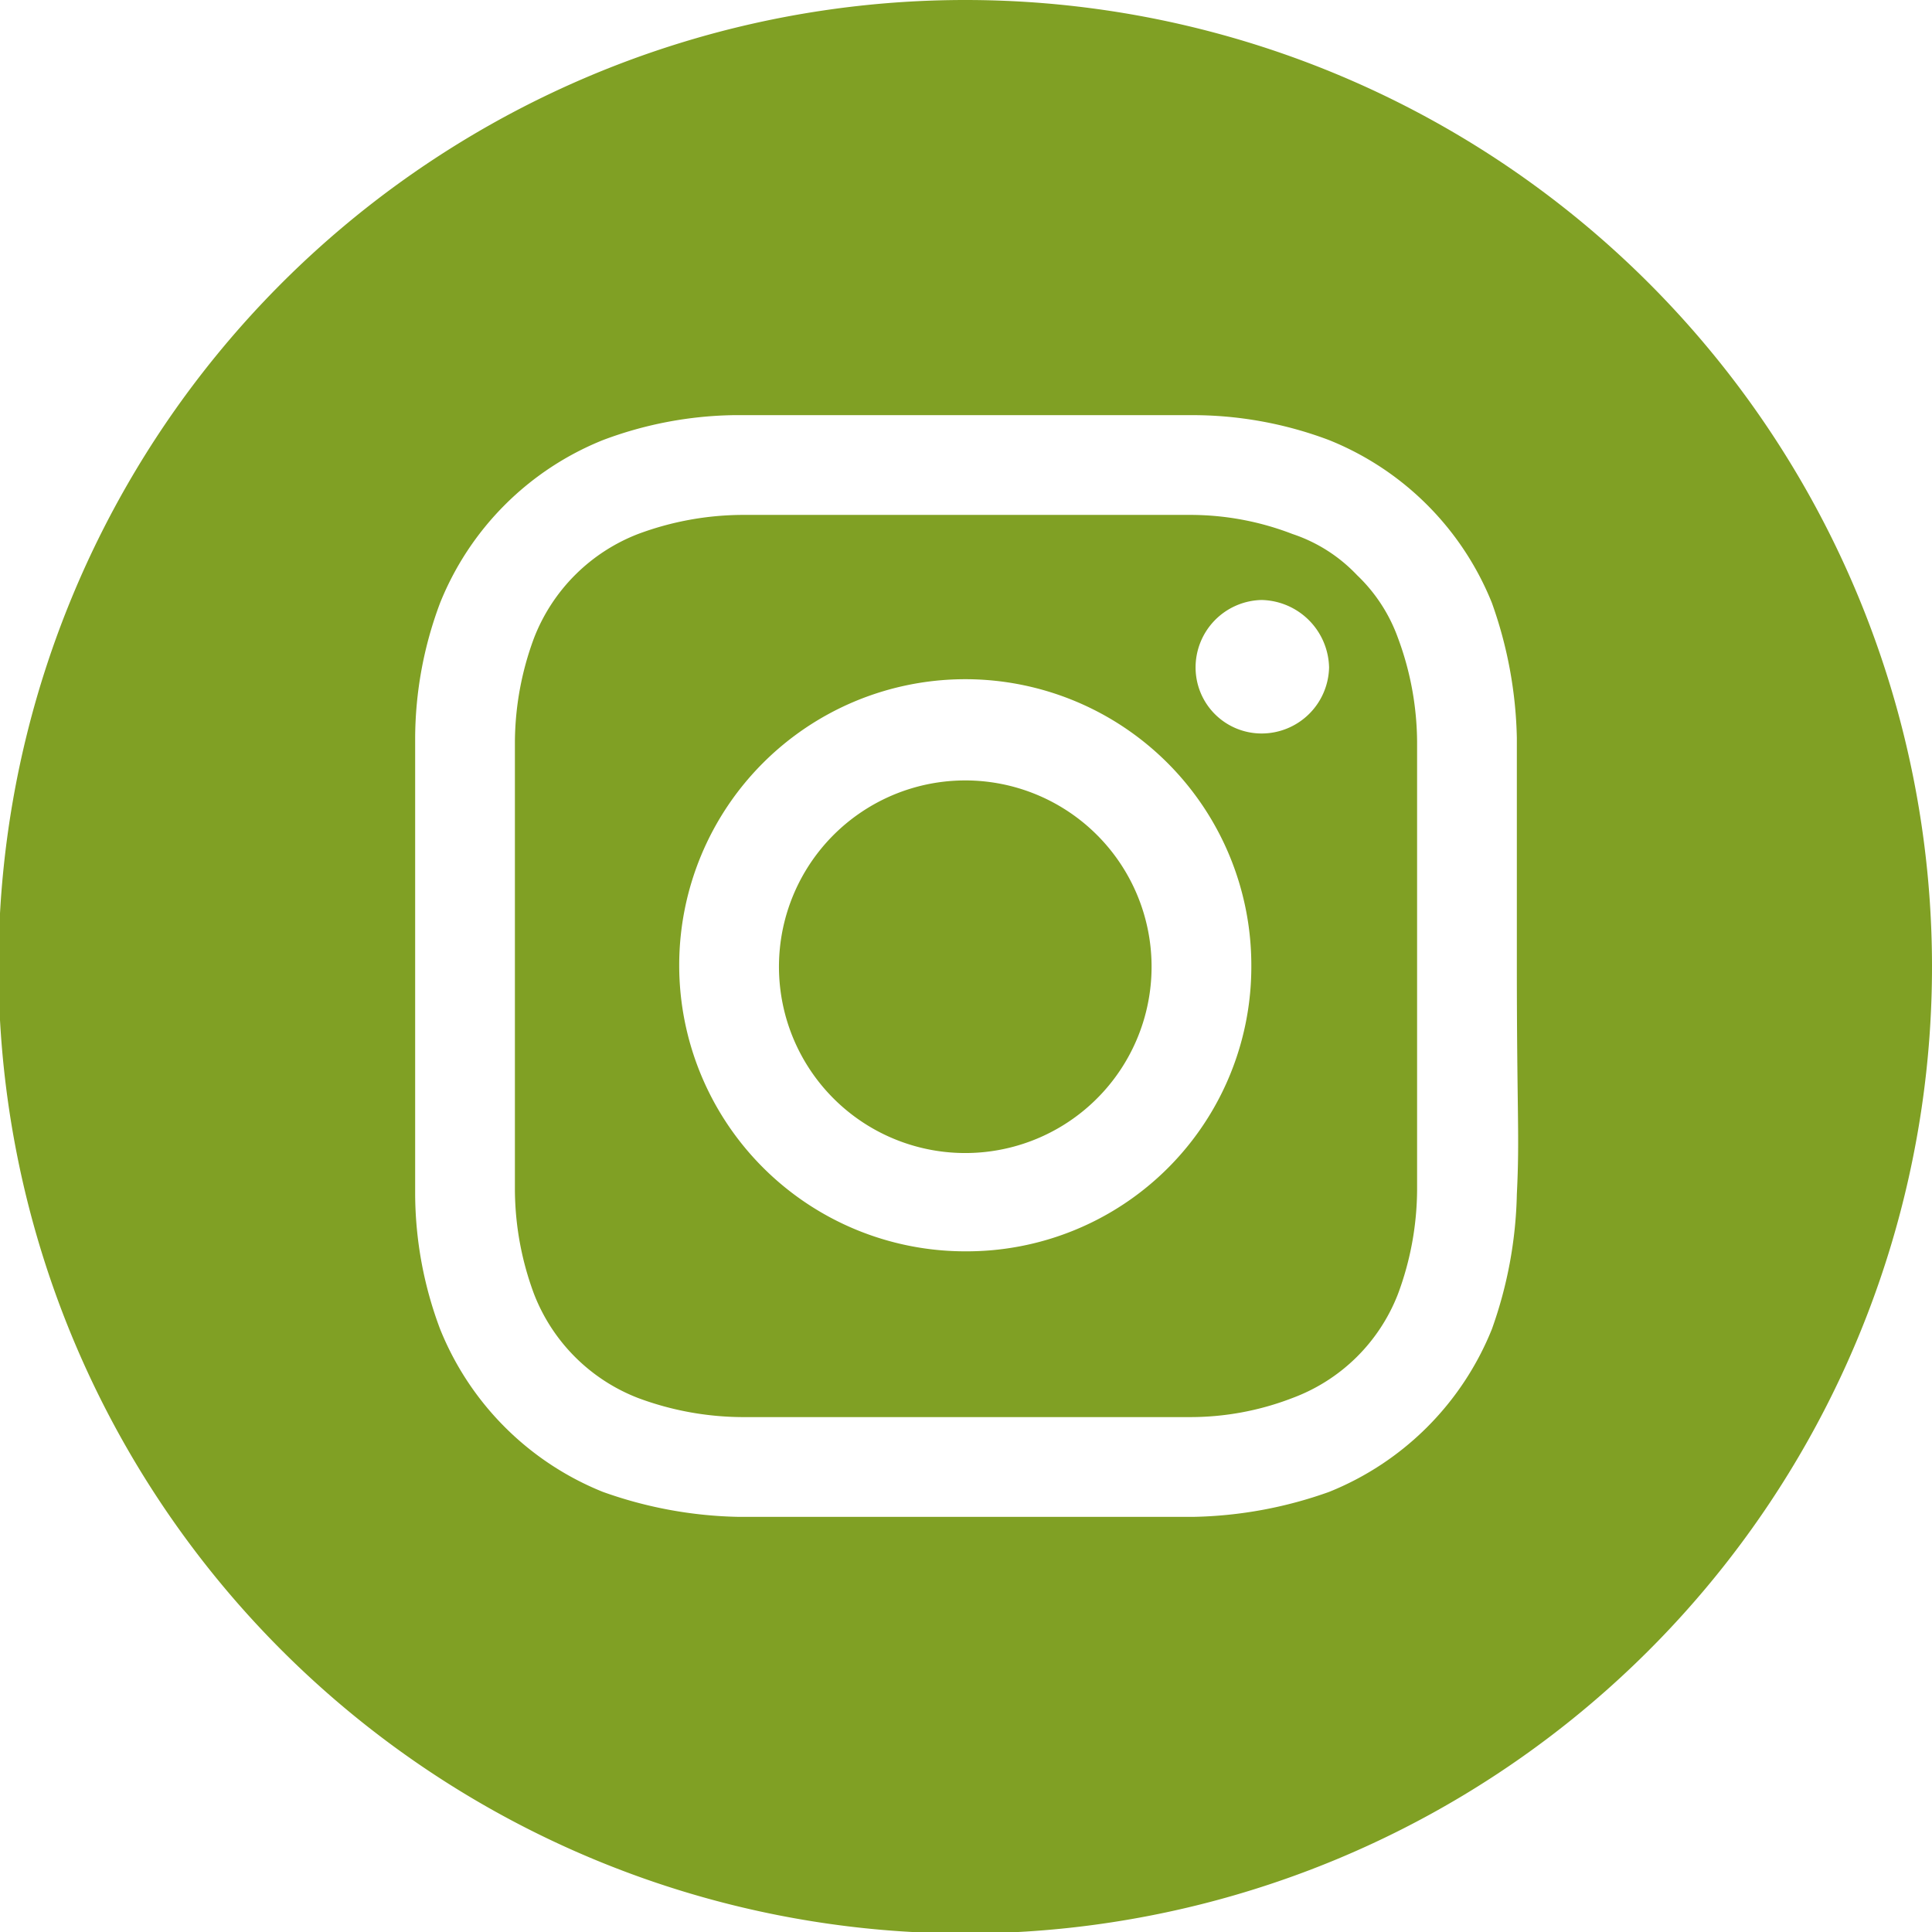<svg xmlns="http://www.w3.org/2000/svg" viewBox="0 0 13.17 13.17"><defs><style>.cls-1{fill:#80a024;}</style></defs><title>instangram</title><g id="Layer_2" data-name="Layer 2"><g id="header"><path class="cls-1" d="M7.85,6.58A1.27,1.27,0,1,1,6.58,5.32,1.27,1.27,0,0,1,7.85,6.58Z"/><path class="cls-1" d="M9.53,4.35a1.11,1.11,0,0,0-.28-.43,1.07,1.07,0,0,0-.44-.28,1.93,1.93,0,0,0-.7-.13c-.4,0-.52,0-1.53,0s-1.12,0-1.52,0a2.06,2.06,0,0,0-.71.13,1.24,1.24,0,0,0-.71.71,2.06,2.06,0,0,0-.13.71c0,.4,0,.52,0,1.53s0,1.12,0,1.52a2.06,2.06,0,0,0,.13.71,1.24,1.24,0,0,0,.71.71,2.06,2.06,0,0,0,.71.13c.4,0,.52,0,1.52,0s1.13,0,1.53,0a1.93,1.93,0,0,0,.7-.13,1.23,1.23,0,0,0,.72-.71,2.06,2.06,0,0,0,.13-.71c0-.4,0-.52,0-1.52s0-1.13,0-1.53A2.06,2.06,0,0,0,9.53,4.35ZM6.58,8.53A1.95,1.95,0,1,1,8.53,6.58,1.94,1.94,0,0,1,6.58,8.53ZM8.6,5a.45.45,0,0,1-.45-.45.46.46,0,0,1,.45-.46.47.47,0,0,1,.46.46A.46.46,0,0,1,8.6,5Z"/><path class="cls-1" d="M6.58,0a6.59,6.59,0,1,0,6.59,6.58A6.59,6.59,0,0,0,6.58,0Zm3.76,8.14a2.9,2.9,0,0,1-.17.92,2,2,0,0,1-1.11,1.11,2.9,2.9,0,0,1-.92.17c-.4,0-.53,0-1.55,0s-1.16,0-1.56,0a2.9,2.9,0,0,1-.92-.17A2,2,0,0,1,3,9.06a2.64,2.64,0,0,1-.17-.92c0-.4,0-.53,0-1.56s0-1.15,0-1.55A2.64,2.64,0,0,1,3,4.11,2,2,0,0,1,4.11,3,2.64,2.64,0,0,1,5,2.83c.4,0,.53,0,1.55,0s1.16,0,1.56,0A2.64,2.64,0,0,1,9.06,3a2,2,0,0,1,1.11,1.11,2.9,2.9,0,0,1,.17.92c0,.4,0,.53,0,1.55S10.36,7.74,10.34,8.14Z"/></g></g></svg>